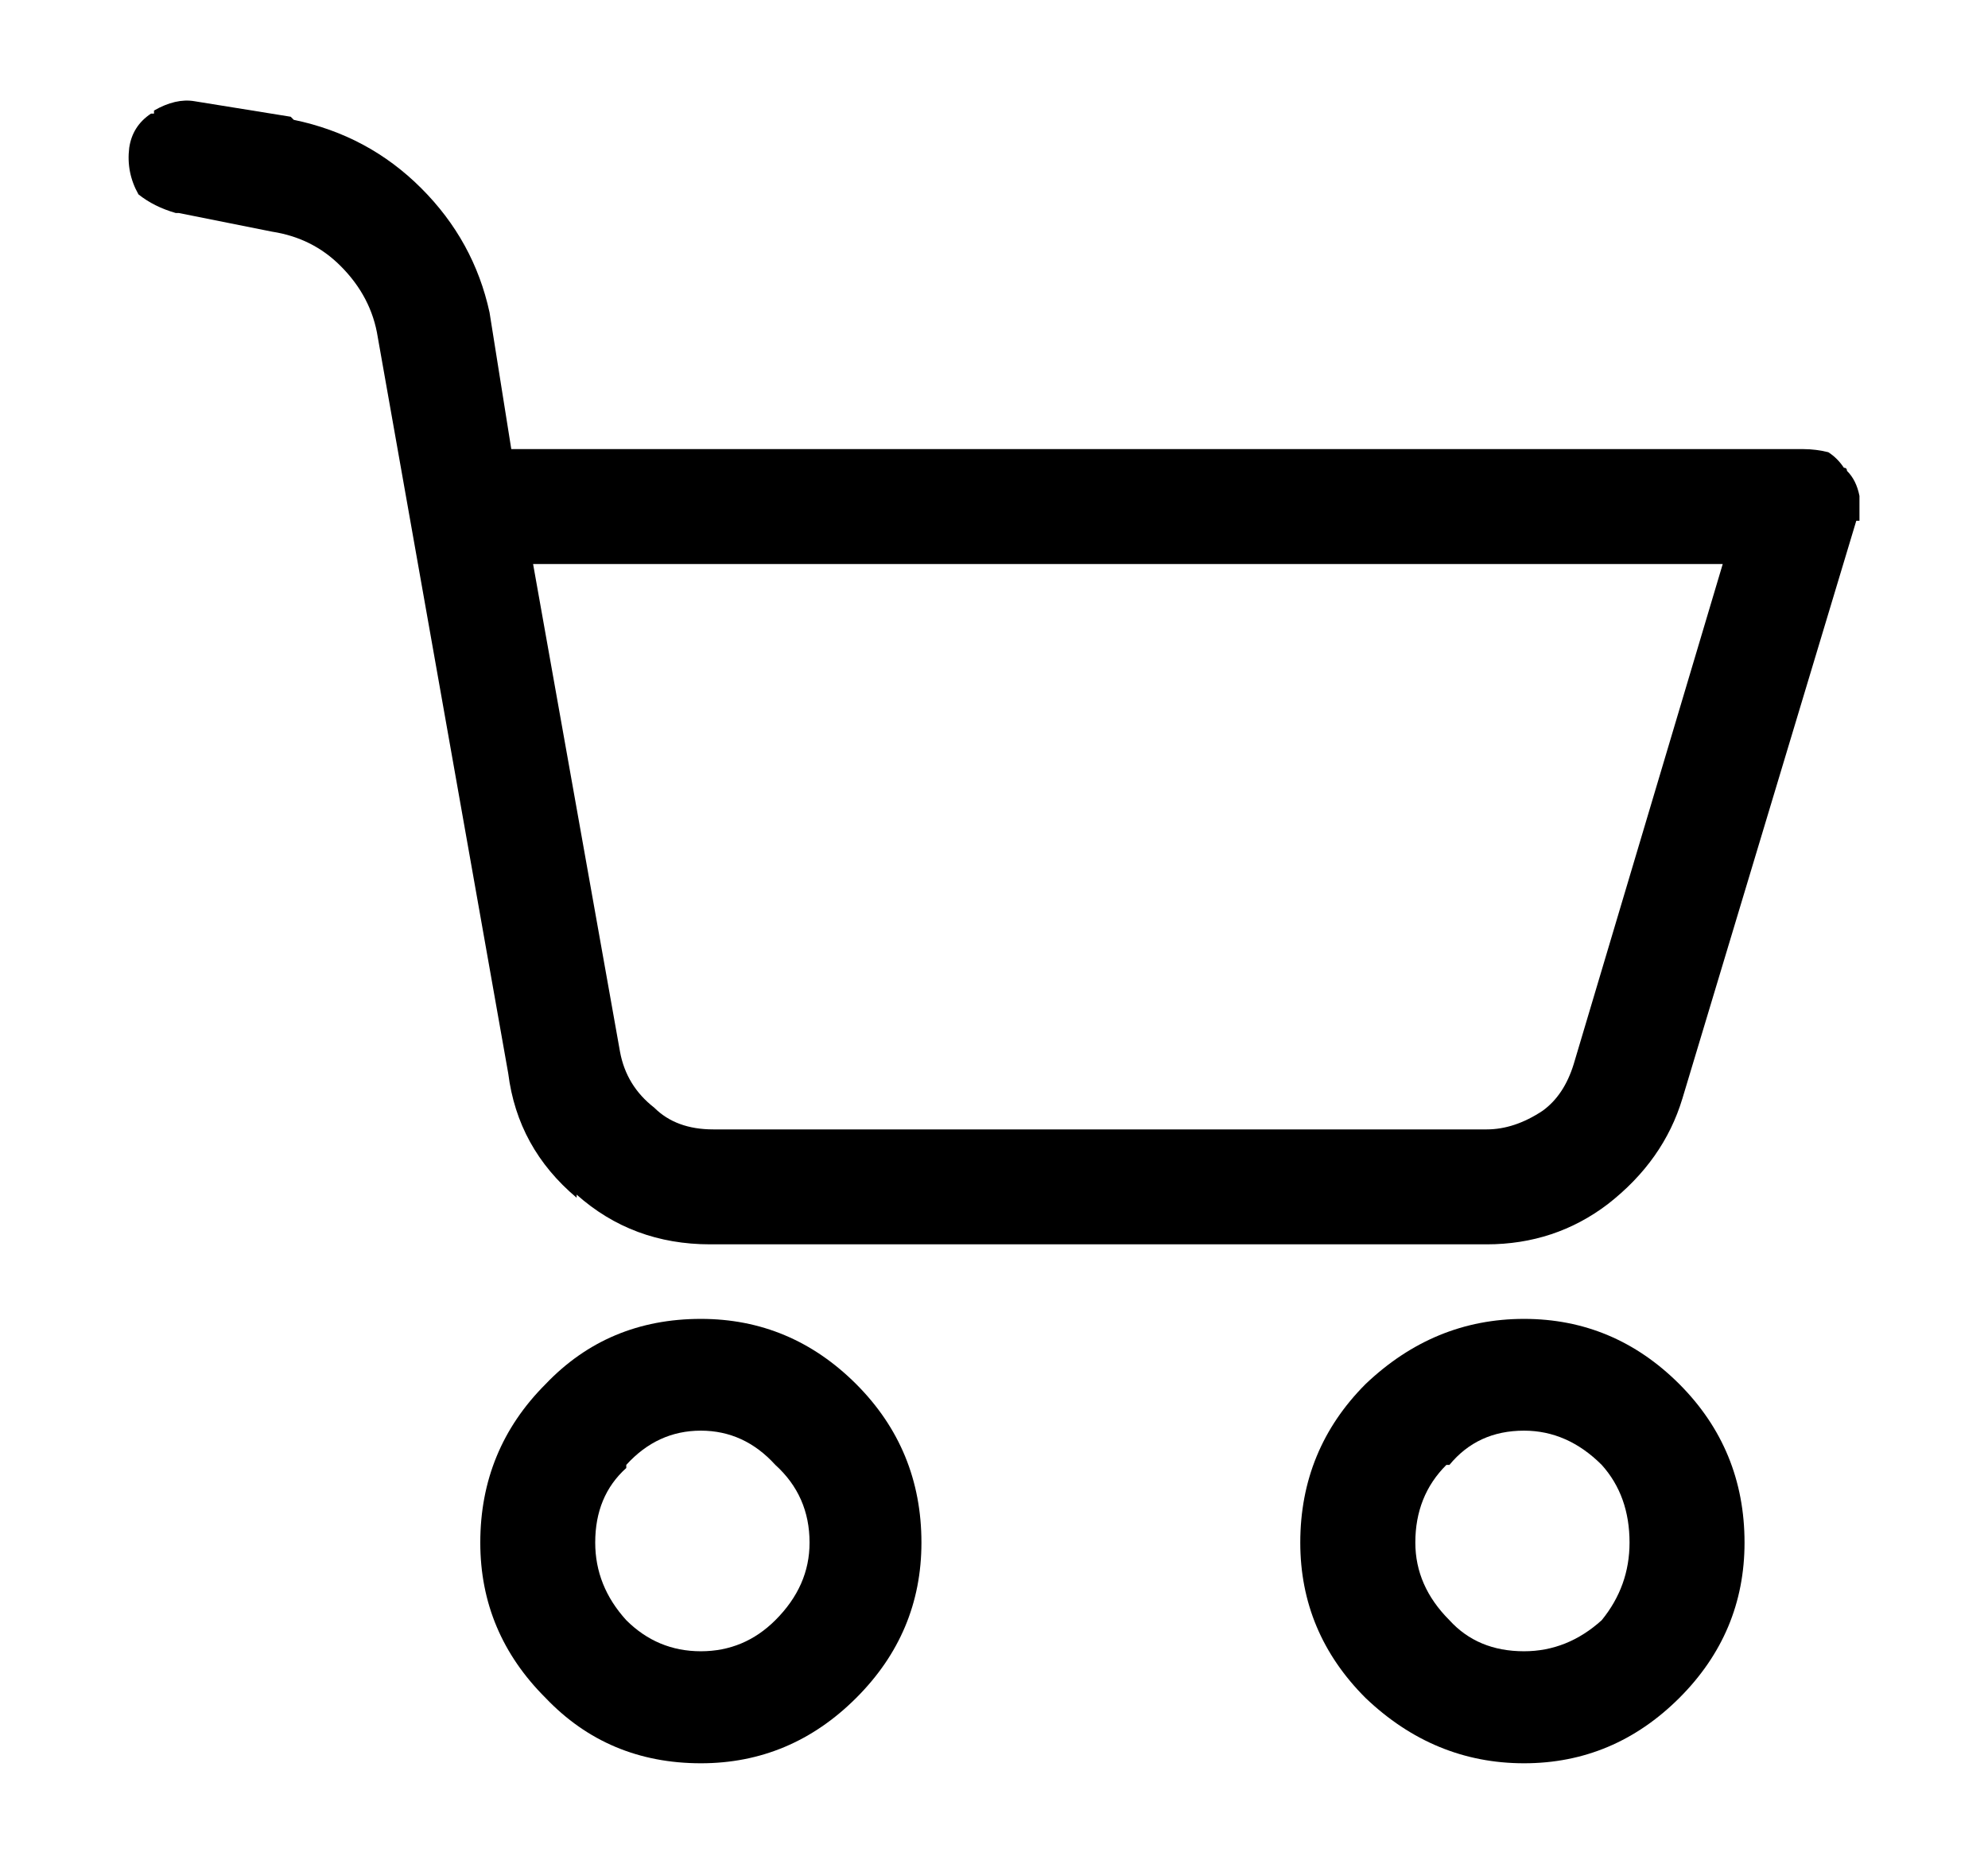 <?xml version="1.0" encoding="utf-8"?>
<!-- Generator: Adobe Illustrator 16.0.0, SVG Export Plug-In . SVG Version: 6.00 Build 0)  -->
<!DOCTYPE svg PUBLIC "-//W3C//DTD SVG 1.1//EN" "http://www.w3.org/Graphics/SVG/1.1/DTD/svg11.dtd">
<svg version="1.1" id="Capa_1" xmlns="http://www.w3.org/2000/svg" xmlns:xlink="http://www.w3.org/1999/xlink" x="0px" y="0px"
	 width="32px" height="30px" viewBox="4 10 32 30" enable-background="new 4 10 32 30" xml:space="preserve">
<g>
	<g>
		<path d="M33.73,17.579c0-0.033-0.017-0.05-0.05-0.05c-0.066-0.1-0.148-0.184-0.25-0.25c-0.133-0.033-0.268-0.05-0.398-0.05H12.23
			l-0.35-2.2c-0.167-0.767-0.533-1.434-1.1-2c-0.567-0.567-1.25-0.934-2.051-1.1l-0.05-0.05l-1.55-0.25
			c-0.2-0.034-0.417,0.017-0.65,0.15v0.05H6.43c-0.2,0.133-0.316,0.317-0.35,0.55c-0.033,0.267,0.017,0.517,0.149,0.75
			c0.167,0.133,0.367,0.233,0.601,0.3h0.05l1.5,0.3c0.434,0.067,0.8,0.25,1.1,0.55c0.334,0.333,0.534,0.717,0.601,1.15l2.1,11.85
			c0.101,0.801,0.467,1.467,1.101,2v-0.05c0.6,0.534,1.316,0.8,2.149,0.8h12.5c0.732,0,1.384-0.217,1.949-0.647
			c0.601-0.468,1-1.034,1.201-1.7l2.799-9.3h0.051c0-0.133,0-0.267,0-0.4C33.897,17.812,33.831,17.679,33.73,17.579z M29.331,27.129
			c-0.103,0.333-0.269,0.583-0.5,0.75c-0.301,0.2-0.603,0.3-0.9,0.3H15.48c-0.399,0-0.716-0.117-0.949-0.35
			c-0.301-0.234-0.483-0.533-0.551-0.9l-1.399-7.85H31.73L29.331,27.129z"/>
		<path d="M28.532,31.229c-0.968,0-1.818,0.351-2.552,1.05c-0.698,0.7-1.05,1.551-1.05,2.551c0,0.969,0.352,1.802,1.05,2.5
			c0.733,0.699,1.584,1.052,2.552,1.052c0.965,0,1.799-0.353,2.5-1.052c0.698-0.698,1.049-1.531,1.049-2.5
			c0-1-0.351-1.851-1.049-2.551C30.331,31.579,29.497,31.229,28.532,31.229z M29.782,36.079c-0.367,0.332-0.785,0.5-1.25,0.5
			c-0.5,0-0.899-0.168-1.201-0.5c-0.367-0.367-0.549-0.783-0.549-1.25c0-0.5,0.166-0.918,0.5-1.25h0.049
			c0.302-0.367,0.701-0.551,1.201-0.551c0.465,0,0.883,0.184,1.25,0.551c0.299,0.332,0.448,0.75,0.448,1.25
			C30.23,35.296,30.081,35.712,29.782,36.079z"/>
		<path d="M15.282,31.229c-1,0-1.834,0.351-2.5,1.05c-0.7,0.7-1.051,1.551-1.051,2.551c0,0.969,0.351,1.802,1.051,2.5
			c0.666,0.699,1.5,1.052,2.5,1.052c0.966,0,1.8-0.353,2.5-1.052c0.699-0.698,1.05-1.531,1.05-2.5c0-1-0.351-1.851-1.05-2.551
			C17.081,31.579,16.247,31.229,15.282,31.229z M16.48,36.079c-0.333,0.332-0.733,0.5-1.199,0.5c-0.467,0-0.867-0.168-1.2-0.5
			c-0.334-0.367-0.5-0.783-0.5-1.25c0-0.5,0.166-0.9,0.5-1.2v-0.05c0.333-0.367,0.733-0.551,1.2-0.551
			c0.466,0,0.866,0.184,1.199,0.551c0.367,0.332,0.551,0.75,0.551,1.25C17.032,35.296,16.848,35.712,16.48,36.079z"/>
	</g>
</g>
</svg>
